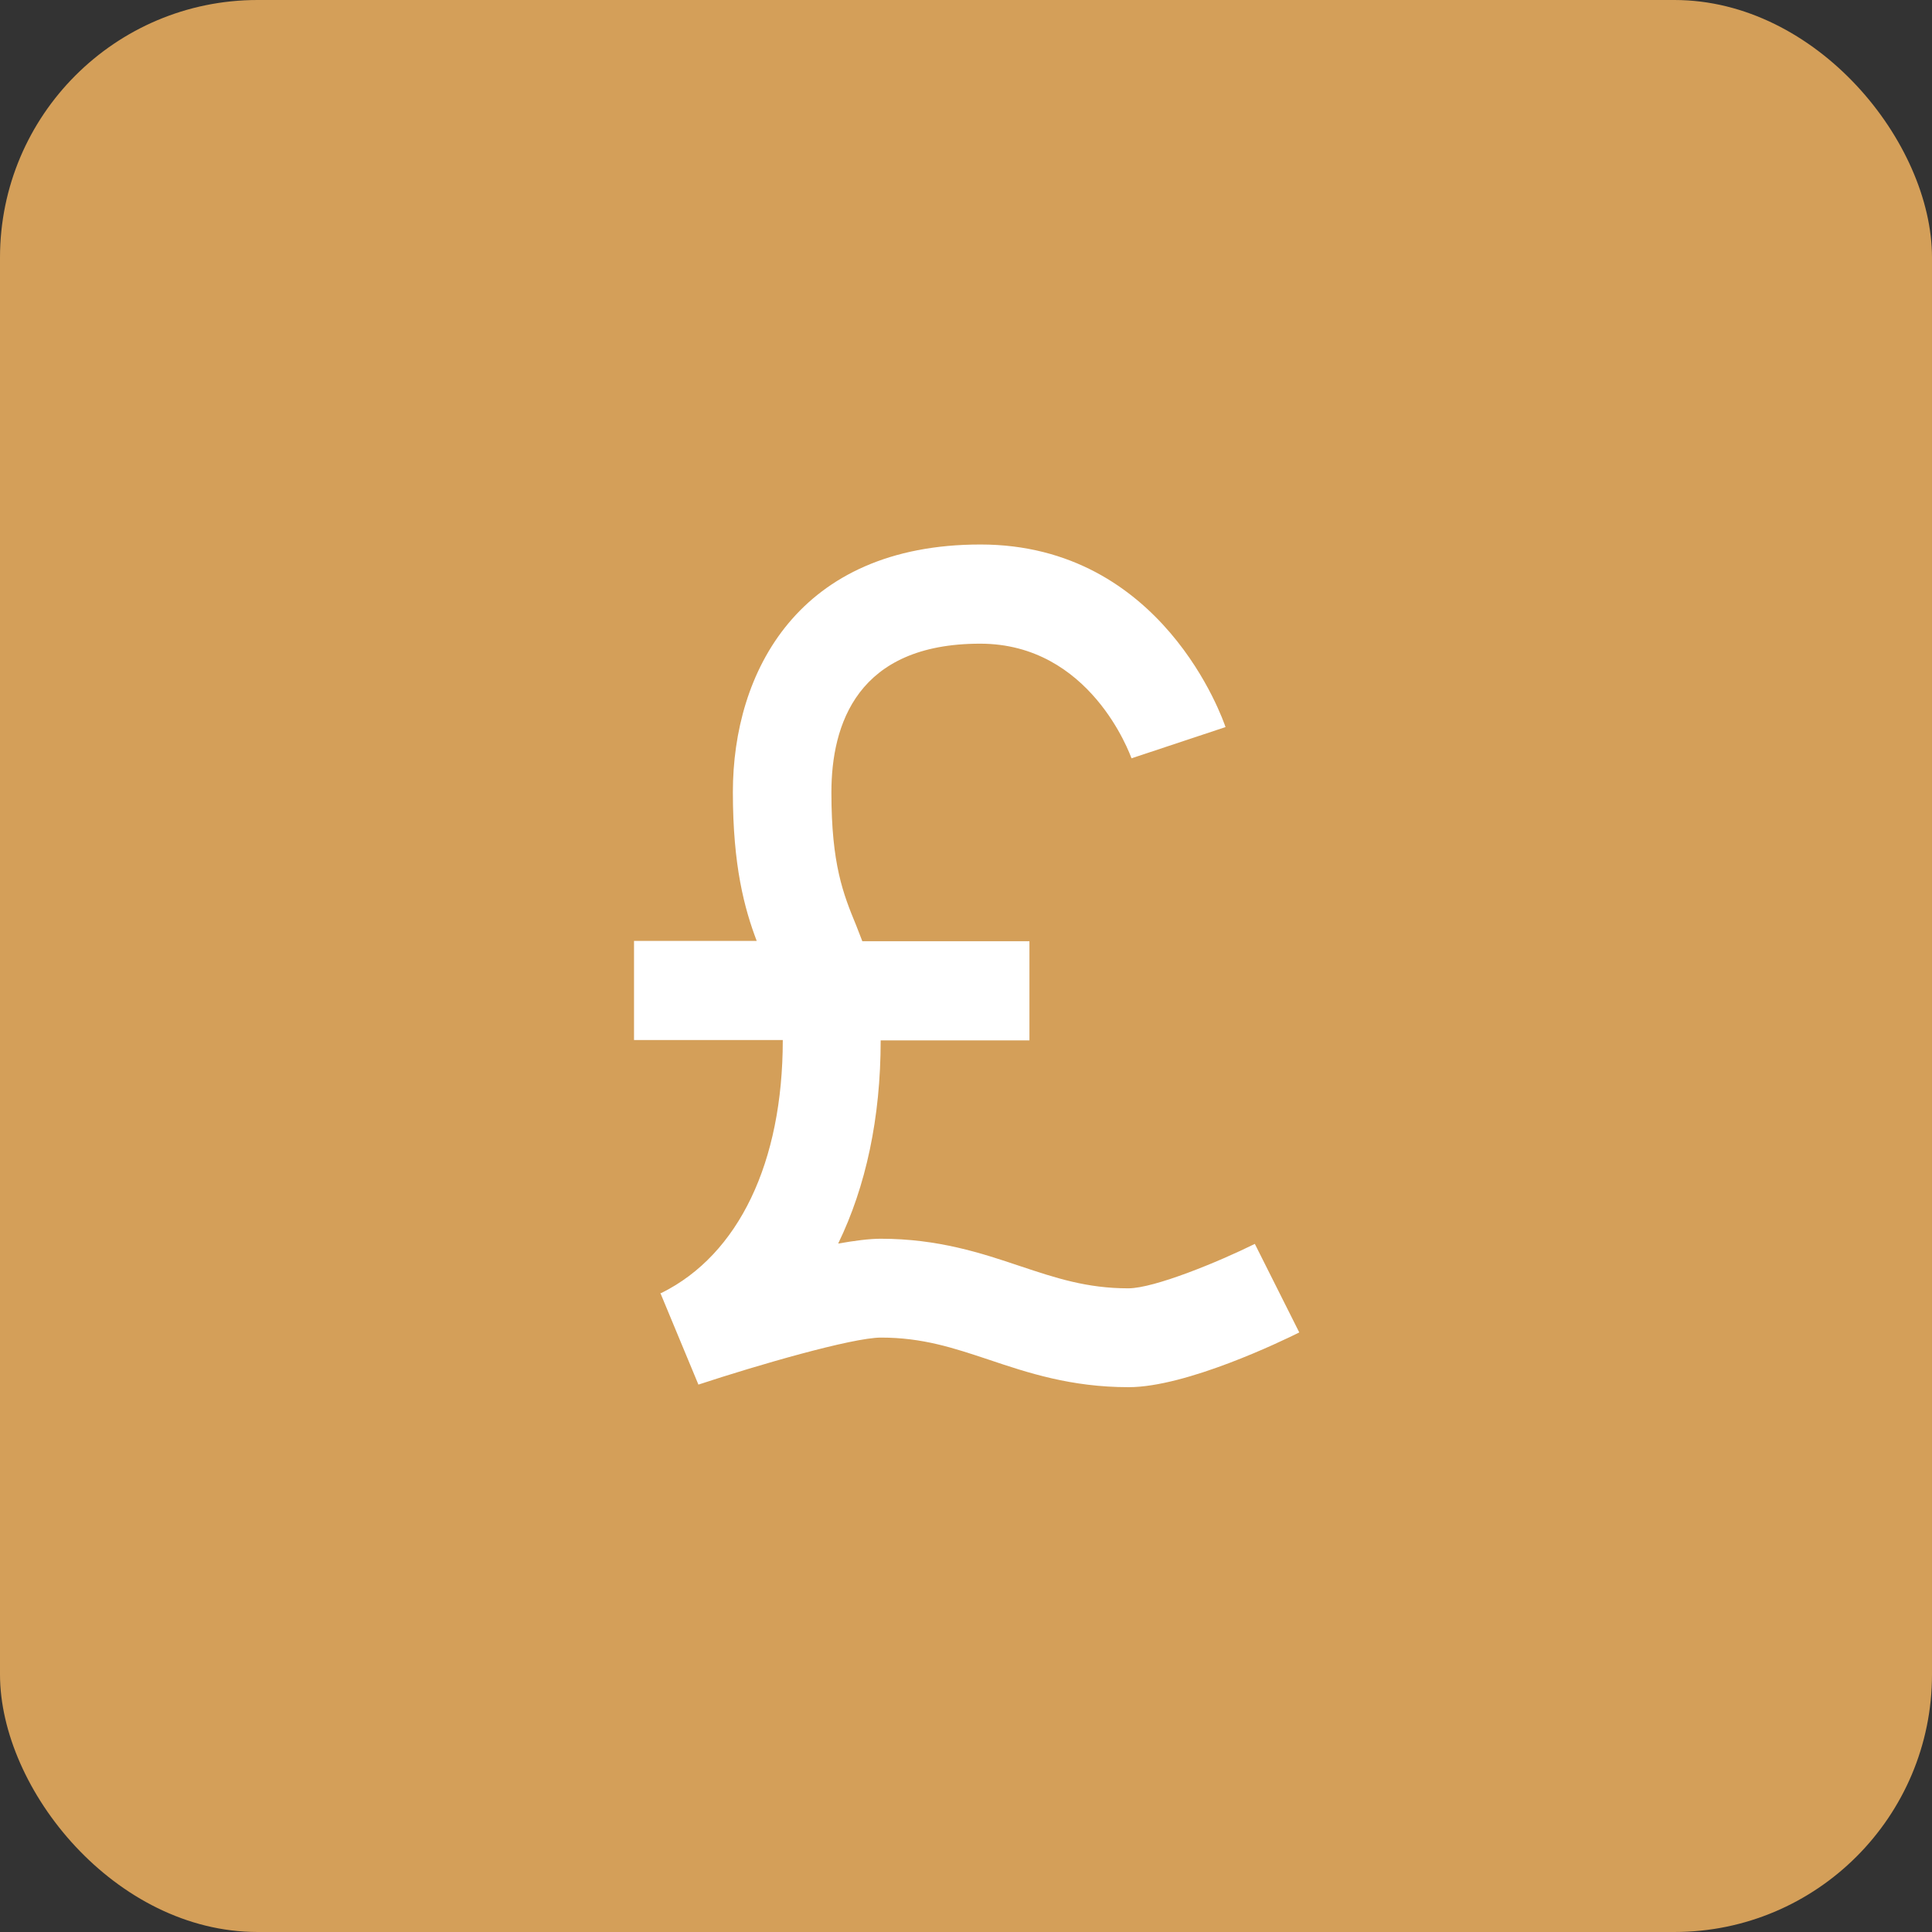 <?xml version="1.0" encoding="UTF-8"?>
<svg id="Layer_1" data-name="Layer 1" xmlns="http://www.w3.org/2000/svg" viewBox="0 0 60 60">
  <rect x="0" y="0" width="60" height="60" fill="#333333" stroke="none"/>
  <defs>
    <style>
      .cls-1 {
        fill: #d49f59;
      }

      .cls-2 {
        fill: #fff;
      }
    </style>
  </defs>
  <rect class="cls-1" width="60" height="60" rx="8" ry="8"/>
  <path class="cls-2" d="M20.51,40.16l1.18,2.84c1.82-.6,4.78-1.46,5.67-1.46,1.29,0,2.25.32,3.36.69,1.19.4,2.54.85,4.33.85s4.74-1.42,5.3-1.7l-1.38-2.75c-1.11.55-3.12,1.38-3.93,1.38-1.29,0-2.25-.32-3.36-.69-1.19-.4-2.54-.85-4.33-.85-.35,0-.81.06-1.32.15.86-1.77,1.32-3.9,1.32-6.31h4.62v-3.08h-5.19c-.06-.16-.13-.33-.19-.49-.4-.97-.77-1.89-.77-4.13,0-2.11.8-4.62,4.62-4.62,3.42,0,4.65,3.43,4.7,3.56l2.92-.97c-.08-.23-1.95-5.67-7.61-5.67s-7.69,3.97-7.69,7.69c0,2.29.36,3.62.74,4.62h-3.81v3.08h4.62c0,3.8-1.37,6.66-3.76,7.85Z"/>
</svg>